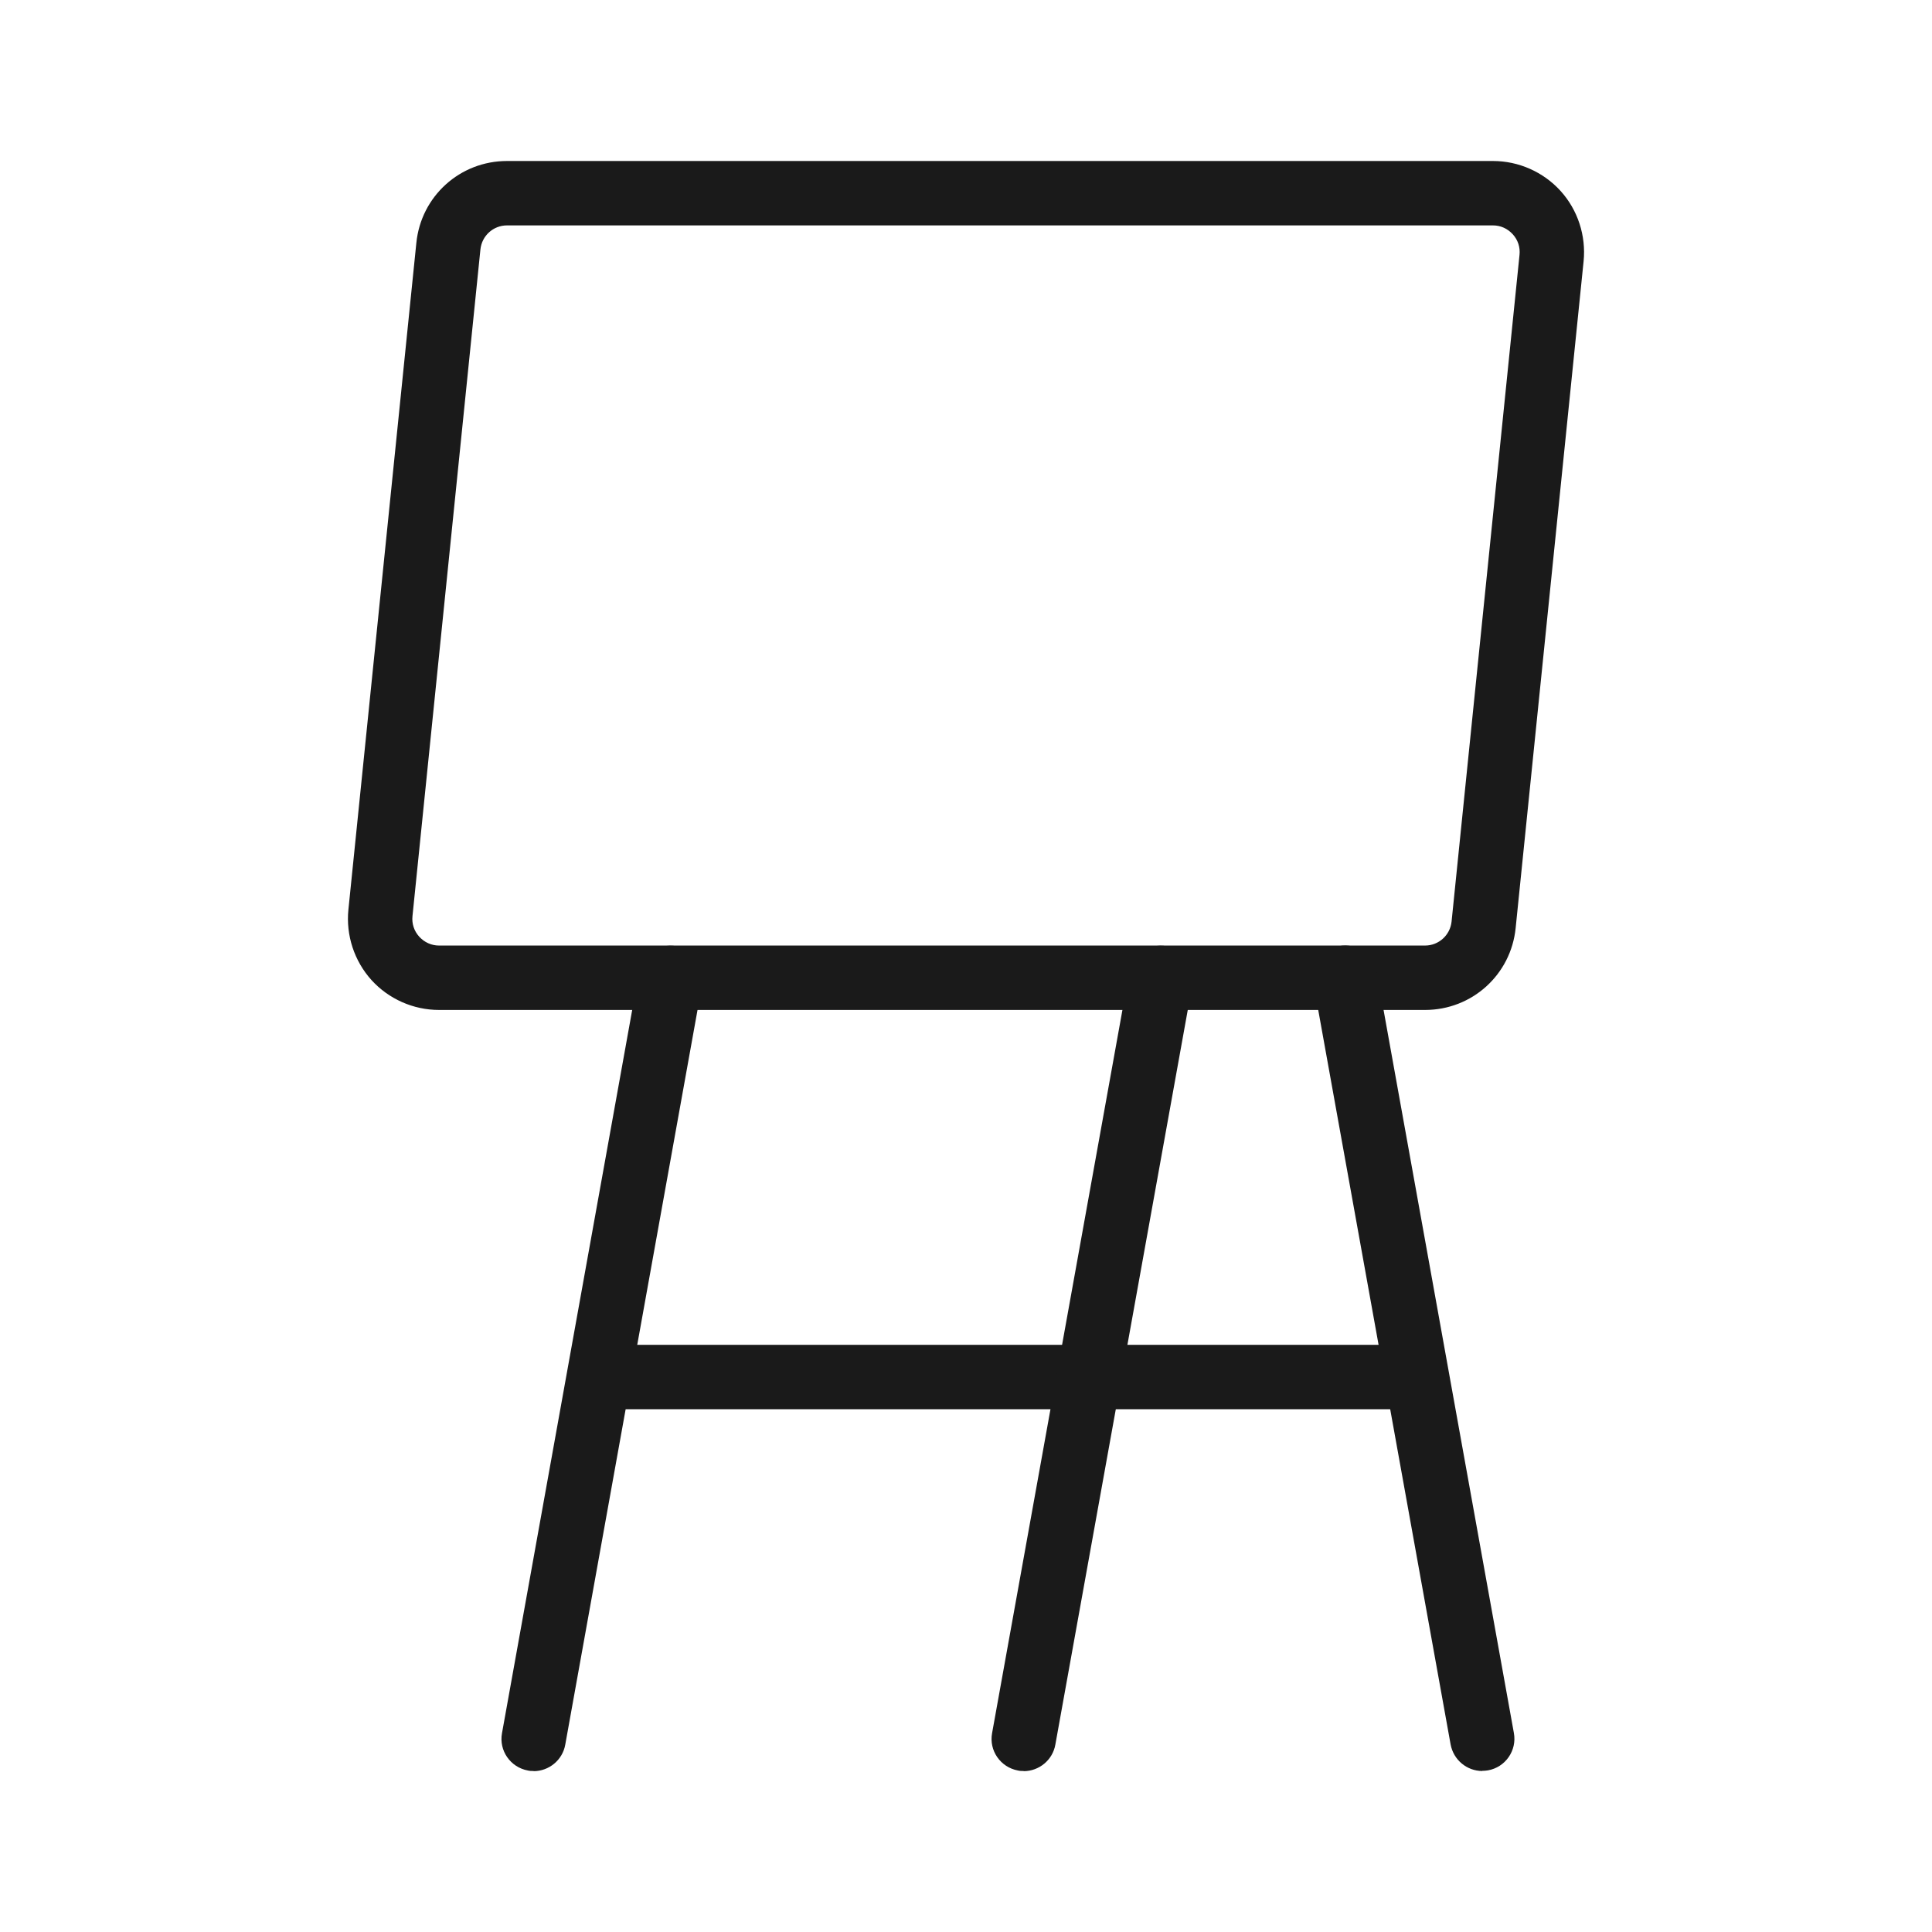<?xml version="1.0" encoding="UTF-8"?>
<svg id="Layer_2" data-name="Layer 2" xmlns="http://www.w3.org/2000/svg" viewBox="0 0 120 120">
  <defs>
    <style>
      .cls-1 {
        fill: #1a1a1a;
      }

      .cls-1, .cls-2 {
        stroke-width: 0px;
      }

      .cls-2 {
        fill: #fff;
      }
    </style>
  </defs>
  <g id="Surface">
    <g id="Link-List-Icon-Surface-Hub">
      <g id="Bounding_Box" data-name="Bounding Box">
        <rect class="cls-2" width="120" height="120"/>
      </g>
      <g>
        <path class="cls-1" d="M88.51,62.73H27.27c-1.6,0-3.13-.68-4.2-1.86-1.07-1.19-1.59-2.78-1.43-4.37l4.22-41.41c.29-2.9,2.71-5.09,5.63-5.09h61.24c1.6,0,3.13.68,4.2,1.86,1.07,1.18,1.59,2.78,1.43,4.37l-4.22,41.41c-.29,2.9-2.71,5.09-5.63,5.09ZM31.49,14c-.85,0-1.56.64-1.65,1.49l-4.22,41.41c-.05.47.1.93.42,1.28.32.35.76.55,1.23.55h61.24c.85,0,1.56-.64,1.65-1.49l4.22-41.41c.05-.47-.1-.93-.42-1.28-.32-.35-.75-.55-1.23-.55H31.49Z"/>
        <path class="cls-1" d="M86.74,87.53h-48.79c-1.1,0-2-.9-2-2s.9-2,2-2h48.79c1.1,0,2,.9,2,2s-.9,2-2,2Z"/>
        <path class="cls-1" d="M33.15,110c-.12,0-.24,0-.36-.03-1.09-.2-1.81-1.24-1.61-2.32l8.51-47.27c.2-1.09,1.23-1.81,2.32-1.61,1.09.2,1.81,1.24,1.61,2.32l-8.51,47.27c-.17.97-1.02,1.65-1.97,1.65Z"/>
        <path class="cls-1" d="M92.07,110c-.95,0-1.79-.68-1.97-1.65l-8.52-47.27c-.2-1.09.53-2.13,1.61-2.32,1.09-.2,2.13.53,2.32,1.61l8.52,47.27c.2,1.09-.53,2.13-1.61,2.32-.12.02-.24.03-.36.03Z"/>
        <path class="cls-1" d="M63.59,110c-.12,0-.24,0-.36-.03-1.09-.2-1.81-1.24-1.61-2.32l8.52-47.27c.2-1.09,1.23-1.81,2.32-1.61,1.09.2,1.81,1.24,1.61,2.32l-8.52,47.27c-.17.97-1.02,1.65-1.97,1.65Z"/>
      </g>
    </g>
  </g>
</svg>